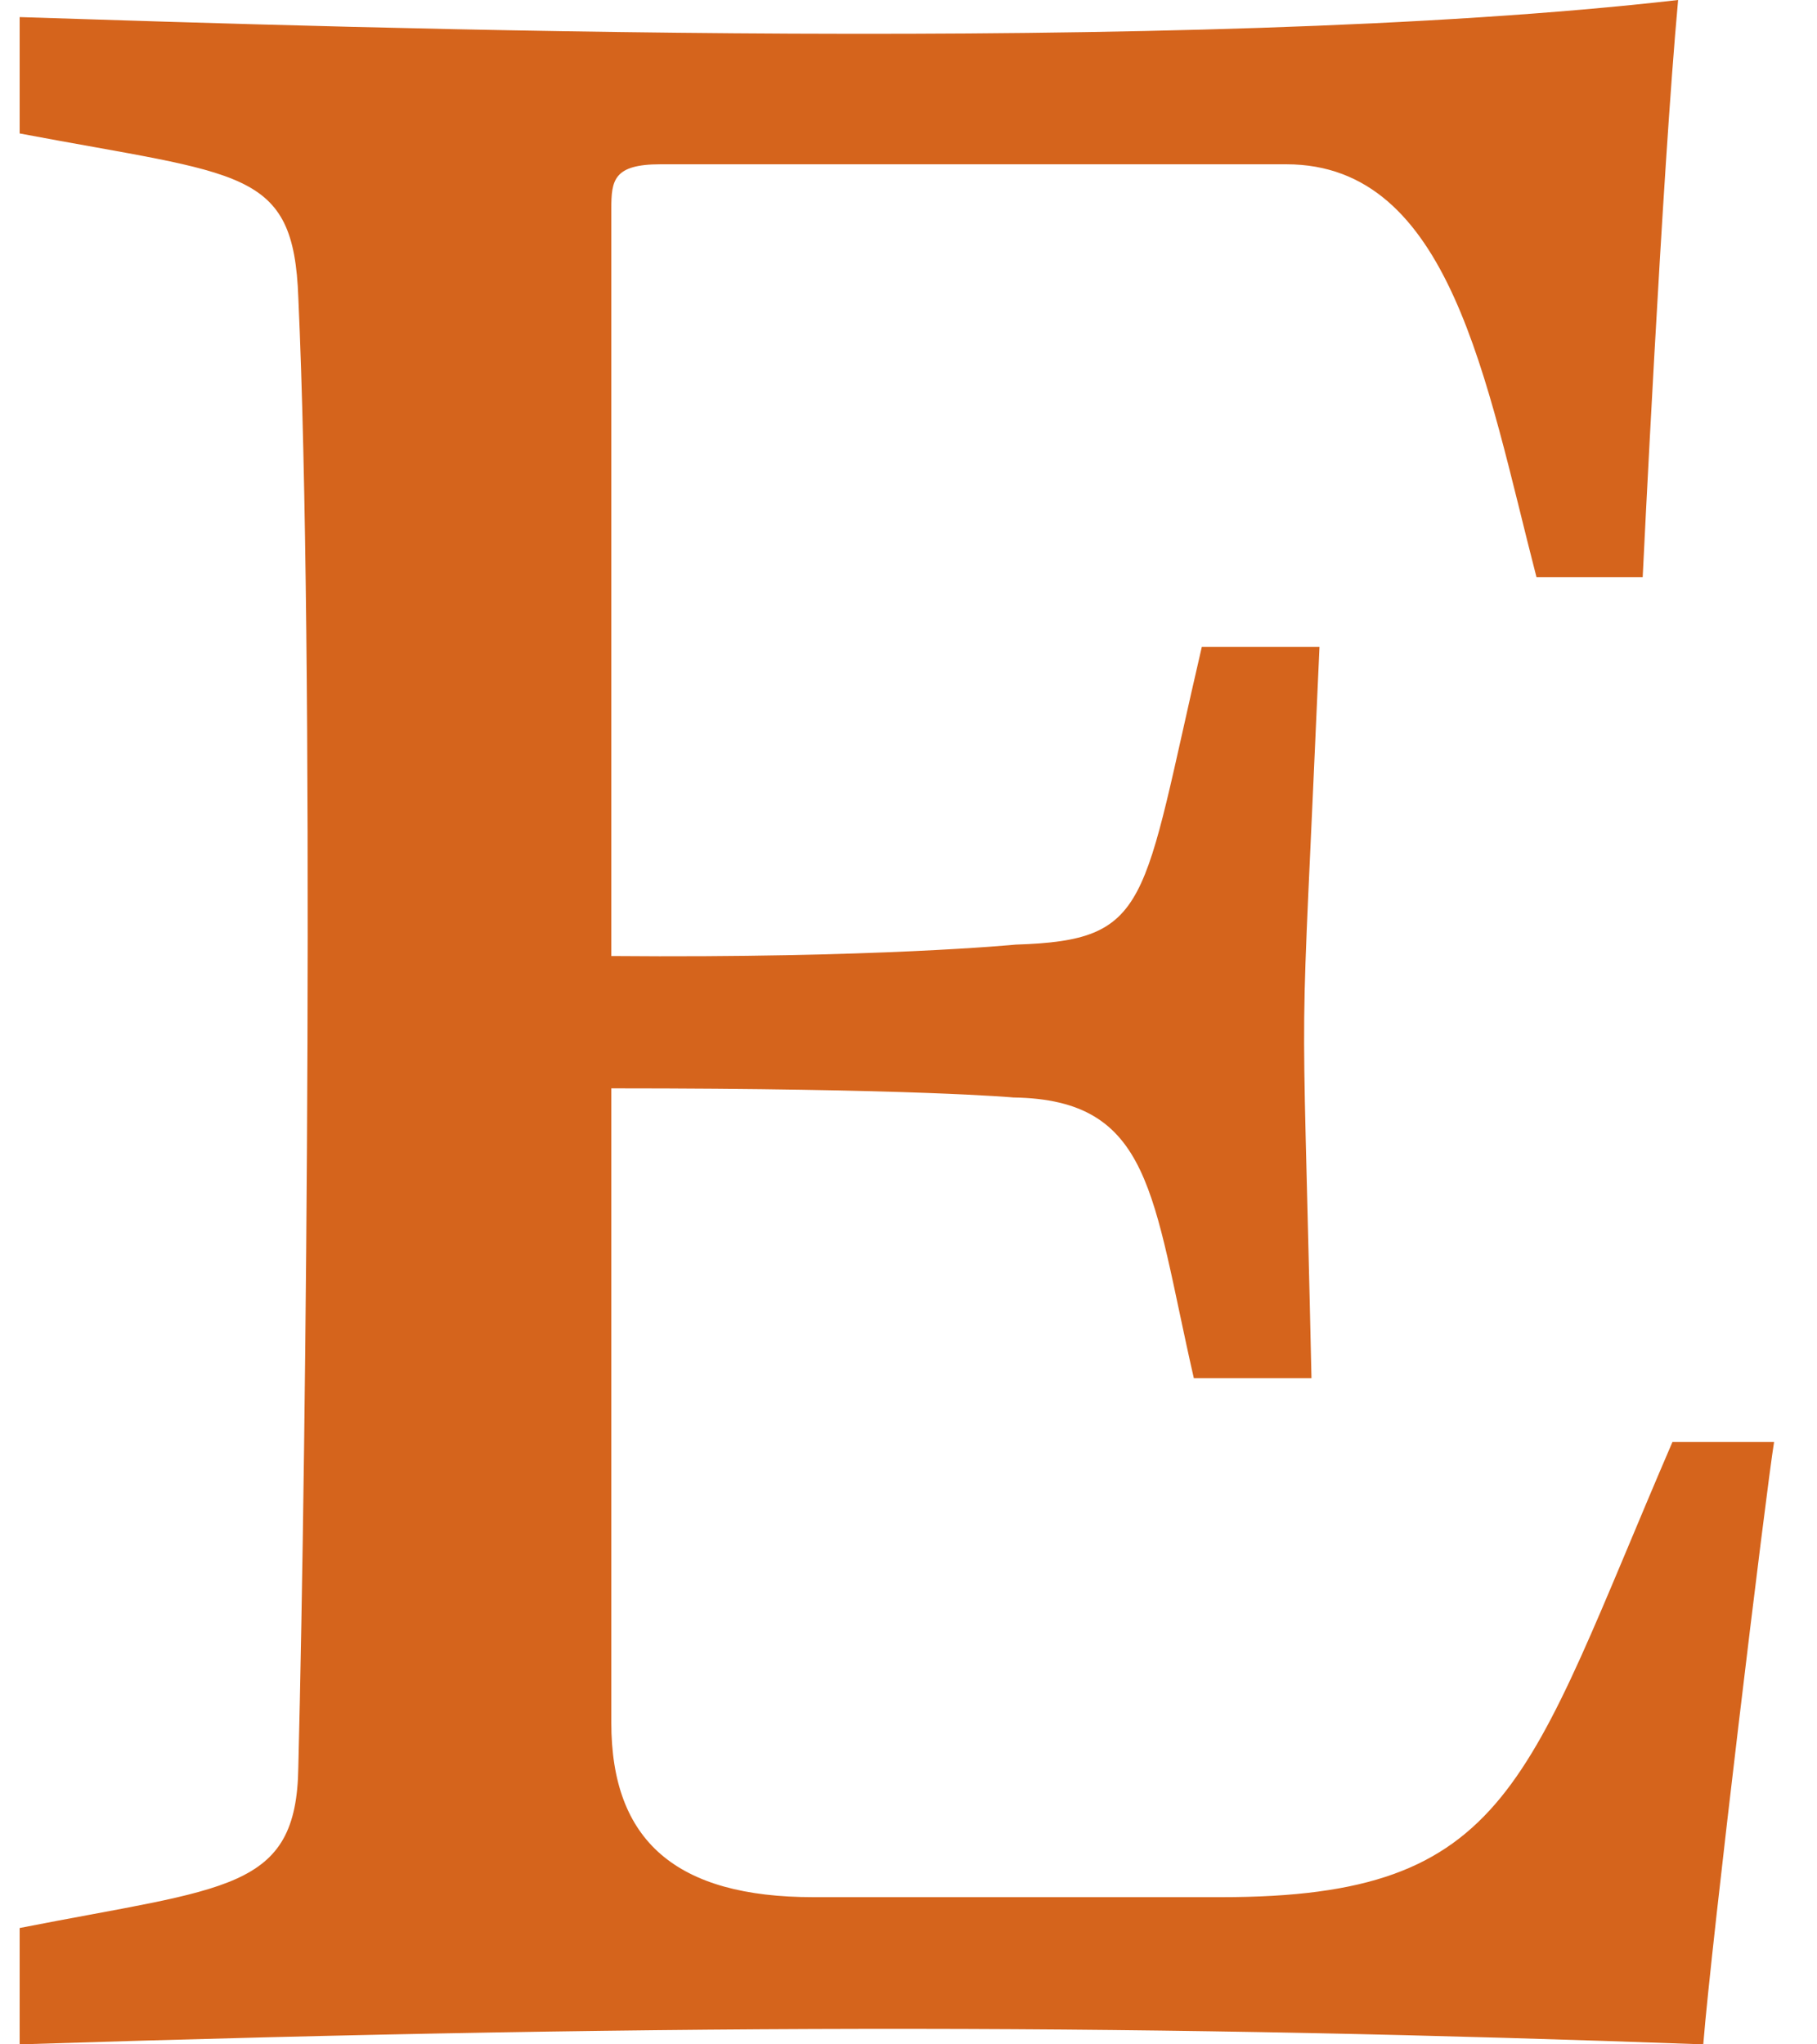 <svg width="32" height="36" viewBox="0 0 32 36" fill="none" xmlns="http://www.w3.org/2000/svg">
<g clip-path="url(#clip0_1071_2922)">
<path d="M31.244 25.393C31.103 26.257 30.137 34.232 29.997 36C20.512 35.654 12.303 35.619 0.346 36V33.951C4.004 33.232 5.224 33.306 5.254 31.118C5.399 25.307 5.538 11.5 5.254 5.243C5.172 2.956 4.278 3.093 0.346 2.35V0.301C6.291 0.491 20.939 0.988 29.554 0C29.272 3.074 28.93 10.165 28.93 10.165H27.06C26.17 6.723 25.55 2.893 22.654 2.893H11.631C10.806 2.893 10.766 3.174 10.766 3.676V16.835C15.433 16.875 17.887 16.634 17.887 16.634C20.282 16.558 20.105 15.951 21.166 11.39H23.238C22.883 19.535 22.923 16.359 23.097 24.268H21.025C20.288 21.047 20.296 19.362 17.847 19.326C17.847 19.326 16.117 19.165 10.766 19.165V30.335C10.766 32.424 11.913 33.408 14.326 33.408H21.508C26.628 33.408 26.864 31.4 29.454 25.393L31.244 25.393Z" fill="#D5641C"/>
</g>
<defs>
<clipPath id="clip0_1071_2922">
<rect width="30.898" height="36" fill="white" transform="translate(0.346)"/>
</clipPath>
</defs>
</svg>
